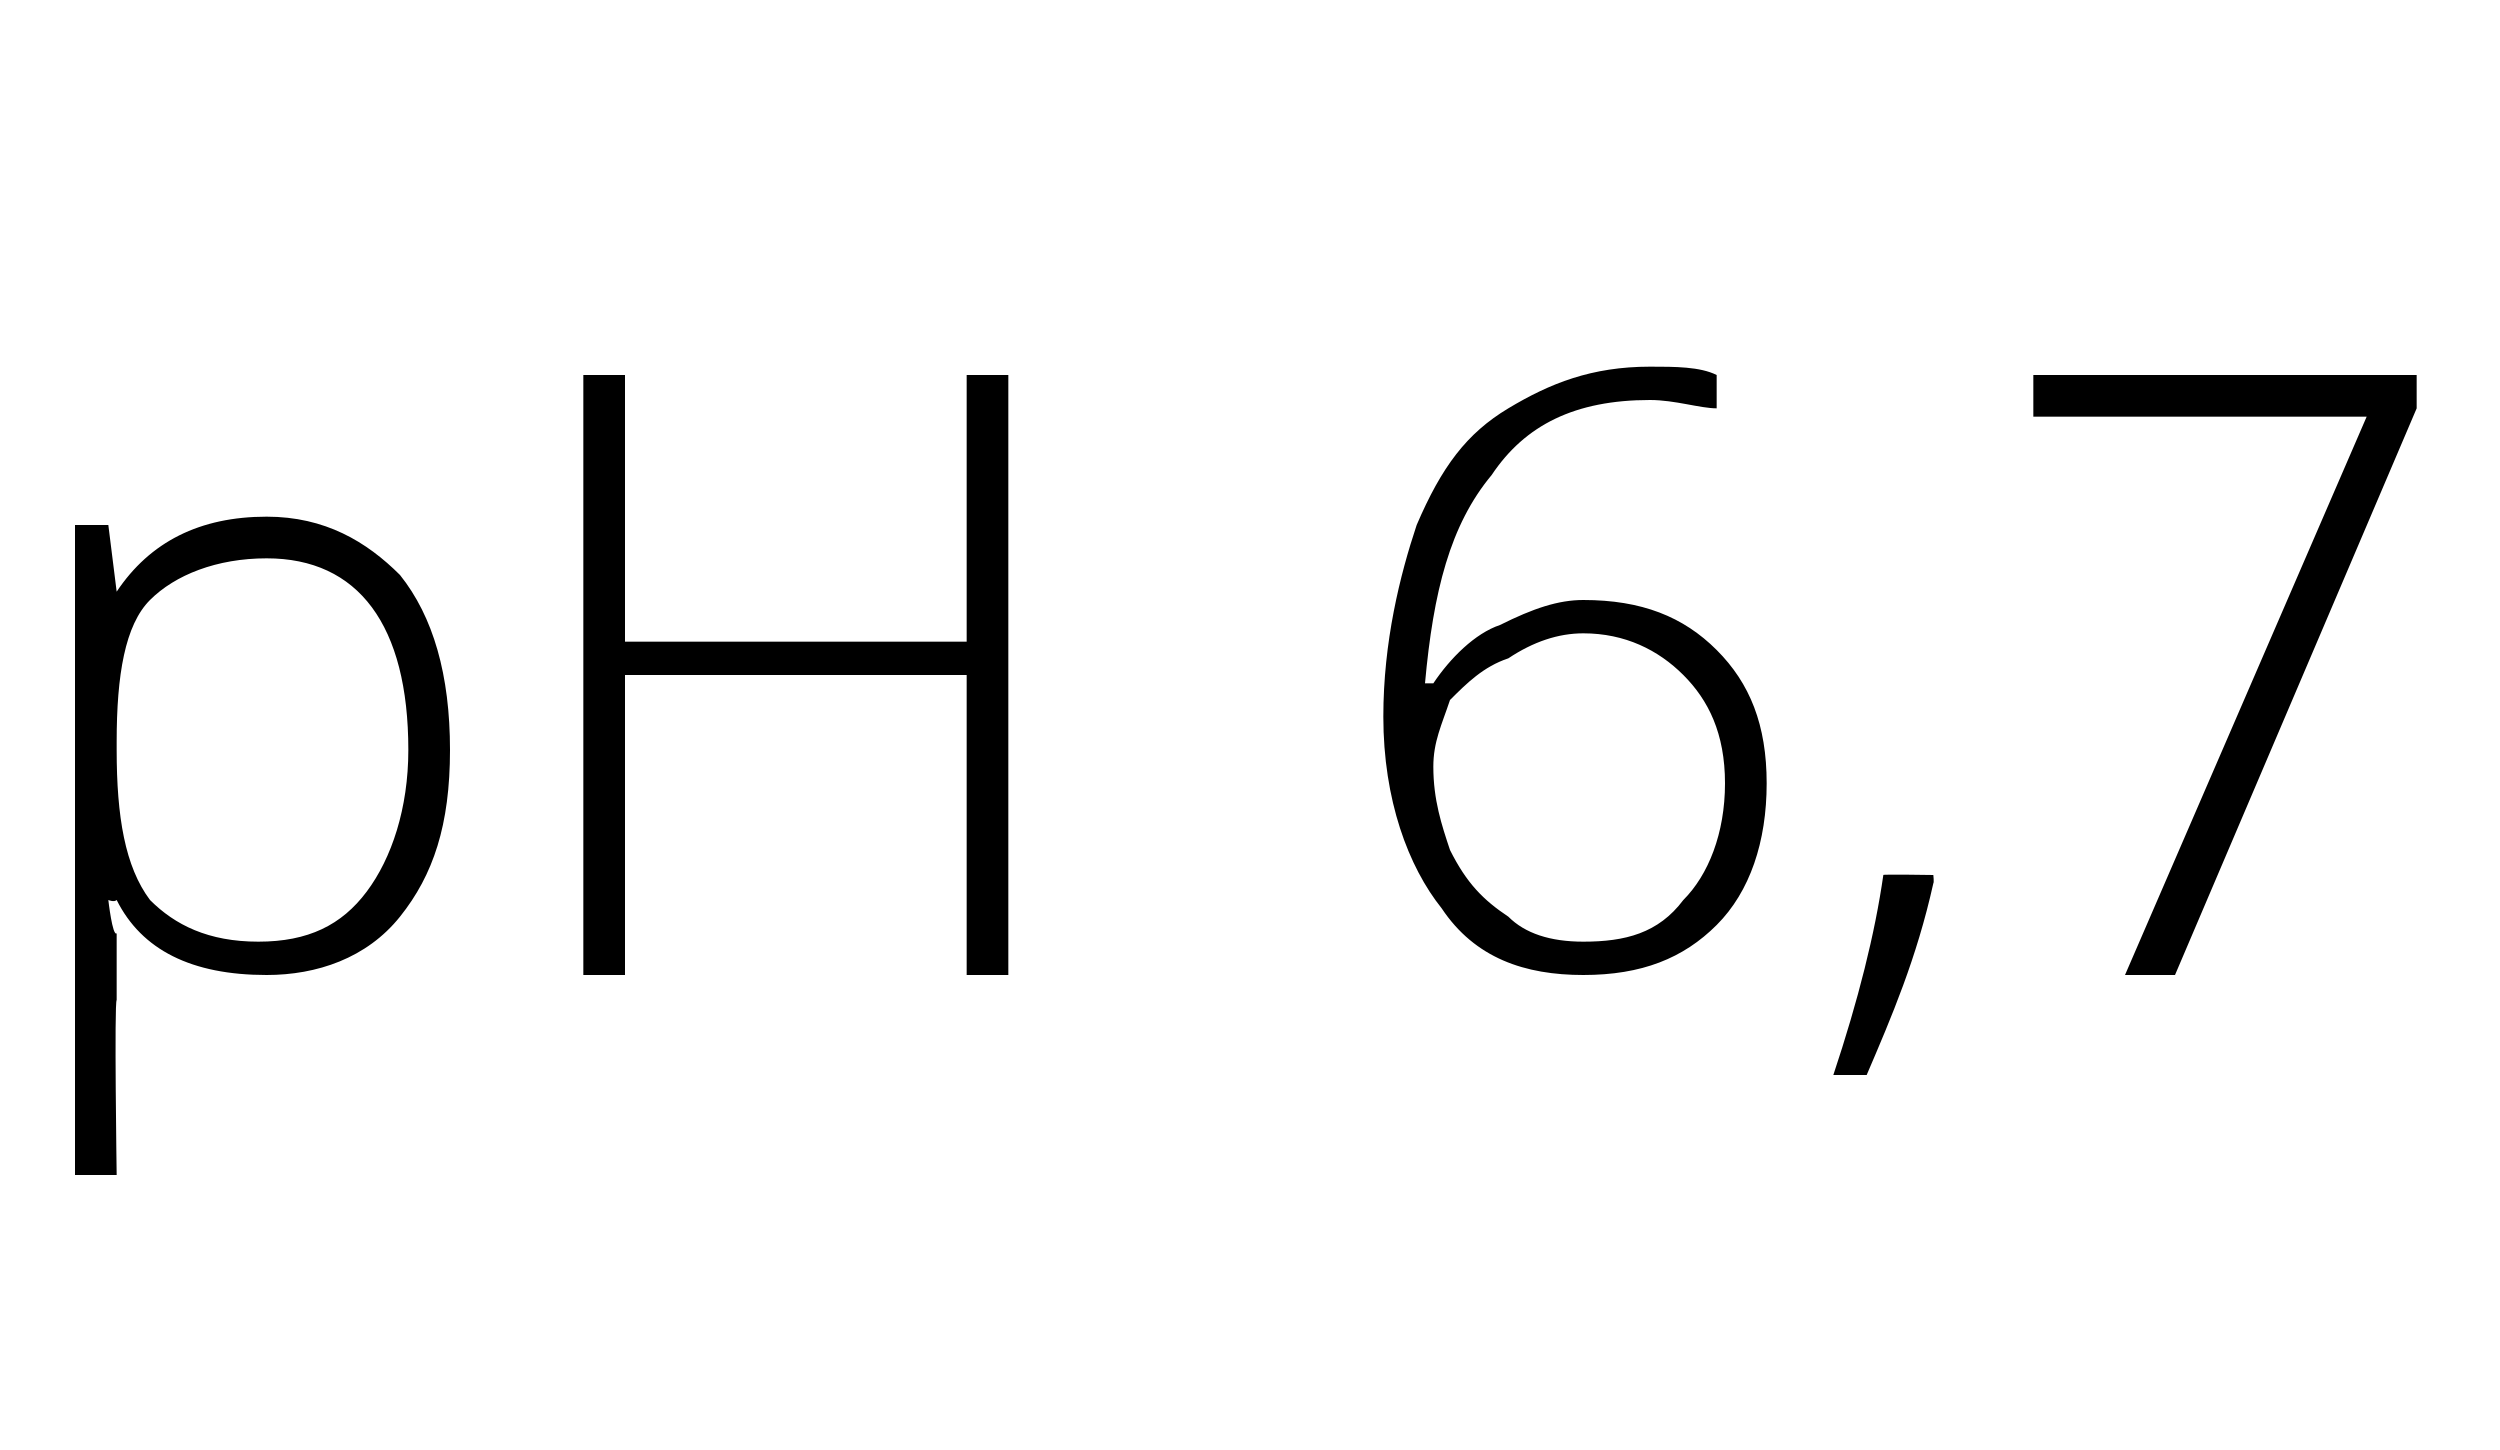 <?xml version="1.0" standalone="no"?><!DOCTYPE svg PUBLIC "-//W3C//DTD SVG 1.1//EN" "http://www.w3.org/Graphics/SVG/1.1/DTD/svg11.dtd"><svg xmlns="http://www.w3.org/2000/svg" version="1.1" width="30px" height="17.4px" viewBox="0 -4 30 17.4" style="top:-4px">  <desc>pH 6,7</desc>  <defs/>  <g id="Polygon244806">    <path d="M 3.2 7.7 C 2.3 7.7 1.7 7.4 1.4 6.8 C 1.37 6.83 1.3 6.8 1.3 6.8 C 1.3 6.8 1.35 7.24 1.4 7.2 C 1.4 7.5 1.4 7.7 1.4 8 C 1.37 8.03 1.4 10.1 1.4 10.1 L 0.9 10.1 L 0.9 2.3 L 1.3 2.3 L 1.4 3.1 C 1.4 3.1 1.42 3.1 1.4 3.1 C 1.8 2.5 2.4 2.2 3.2 2.2 C 3.9 2.2 4.4 2.5 4.8 2.9 C 5.2 3.4 5.4 4.1 5.4 5 C 5.4 5.9 5.2 6.5 4.8 7 C 4.4 7.5 3.8 7.7 3.2 7.7 Z M 3.1 7.3 C 3.7 7.3 4.1 7.1 4.4 6.7 C 4.7 6.3 4.9 5.7 4.9 5 C 4.9 3.5 4.3 2.7 3.2 2.7 C 2.6 2.7 2.1 2.9 1.8 3.2 C 1.5 3.5 1.4 4.1 1.4 4.9 C 1.4 4.9 1.4 5 1.4 5 C 1.4 5.8 1.5 6.4 1.8 6.8 C 2.1 7.1 2.5 7.3 3.1 7.3 Z M 12.1 7.7 L 11.6 7.7 L 11.6 4.1 L 7.5 4.1 L 7.5 7.7 L 7 7.7 L 7 0.5 L 7.5 0.5 L 7.5 3.7 L 11.6 3.7 L 11.6 0.5 L 12.1 0.5 L 12.1 7.7 Z M 16.6 4.6 C 16.6 3.7 16.8 2.9 17 2.3 C 17.3 1.6 17.6 1.2 18.1 0.9 C 18.6 0.6 19.1 0.4 19.8 0.4 C 20.1 0.4 20.4 0.4 20.6 0.5 C 20.6 0.5 20.6 0.9 20.6 0.9 C 20.4 0.9 20.1 0.8 19.8 0.8 C 18.9 0.8 18.3 1.1 17.9 1.7 C 17.4 2.3 17.2 3.1 17.1 4.2 C 17.1 4.2 17.2 4.2 17.2 4.2 C 17.4 3.9 17.7 3.6 18 3.5 C 18.4 3.3 18.7 3.2 19 3.2 C 19.7 3.2 20.2 3.4 20.6 3.8 C 21 4.2 21.2 4.7 21.2 5.4 C 21.2 6.1 21 6.7 20.6 7.1 C 20.2 7.5 19.7 7.7 19 7.7 C 18.3 7.7 17.7 7.5 17.3 6.9 C 16.9 6.4 16.6 5.6 16.6 4.6 Z M 19 7.3 C 19.5 7.3 19.9 7.2 20.2 6.8 C 20.5 6.5 20.7 6 20.7 5.4 C 20.7 4.8 20.5 4.4 20.2 4.1 C 19.9 3.8 19.5 3.6 19 3.6 C 18.7 3.6 18.4 3.7 18.1 3.9 C 17.8 4 17.6 4.2 17.4 4.4 C 17.3 4.7 17.2 4.9 17.2 5.2 C 17.2 5.6 17.3 5.9 17.4 6.2 C 17.6 6.6 17.8 6.8 18.1 7 C 18.3 7.2 18.6 7.3 19 7.3 Z M 23.2 6.5 C 23.2 6.5 23.21 6.59 23.2 6.6 C 23 7.5 22.7 8.2 22.4 8.9 C 22.4 8.9 22 8.9 22 8.9 C 22.3 8 22.5 7.2 22.6 6.5 C 22.58 6.49 23.2 6.5 23.2 6.5 Z M 25.5 7.7 L 28.4 1 L 24.4 1 L 24.4 0.5 L 29 0.5 L 29 0.9 L 26.1 7.7 L 25.5 7.7 Z " stroke="none" fill="#000"/>  </g></svg>